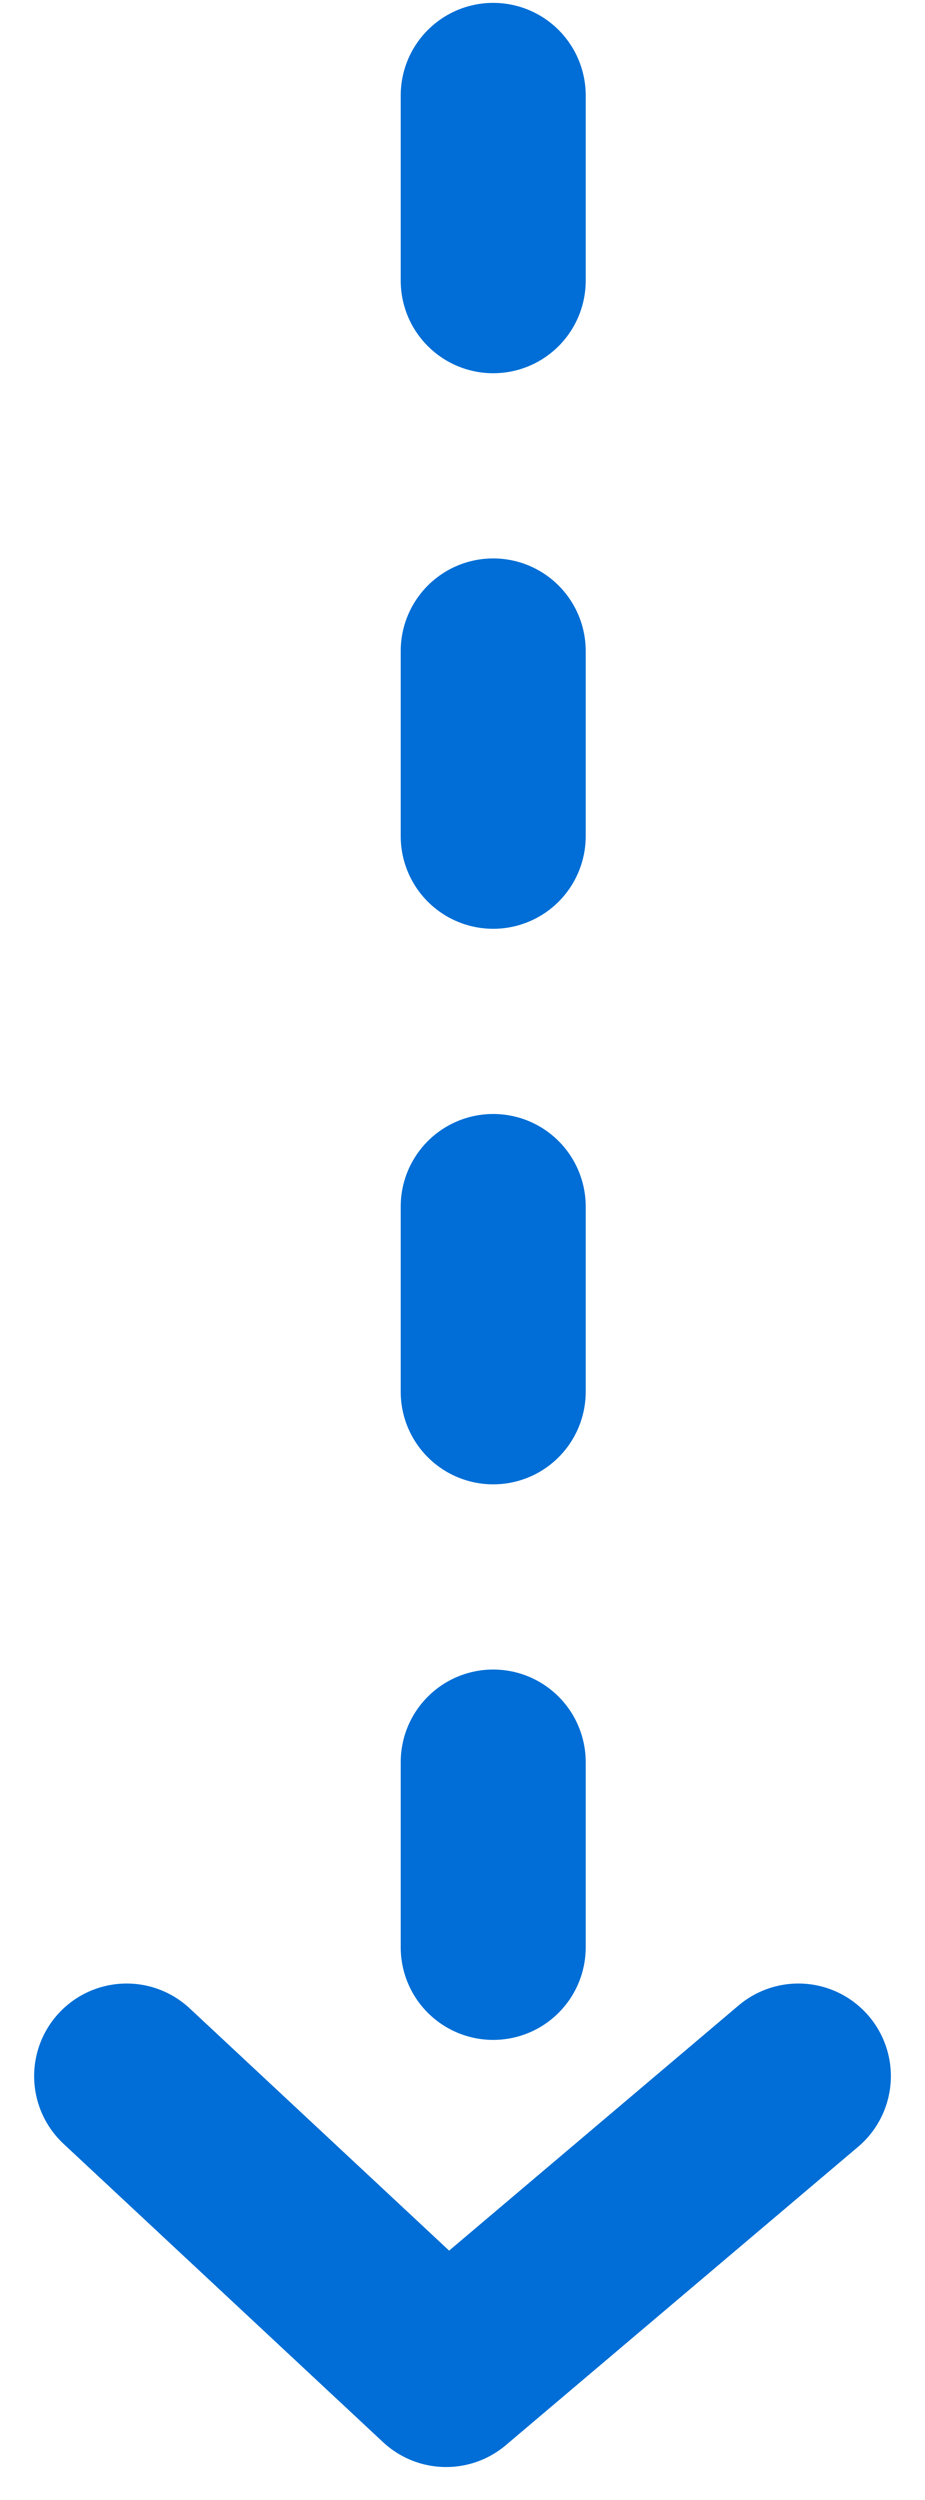 <svg width="10" height="27" viewBox="0 0 10 27" fill="none" xmlns="http://www.w3.org/2000/svg">
<line x1="5.332" y1="1.031" x2="5.332" y2="23.031" stroke="#006ED6" stroke-width="2" stroke-linecap="round" stroke-dasharray="2 4"/>
<path d="M8.631 22.422L4.823 25.644L1.369 22.422" stroke="#006ED6" stroke-width="2" stroke-linecap="round" stroke-linejoin="round"/>
</svg>
